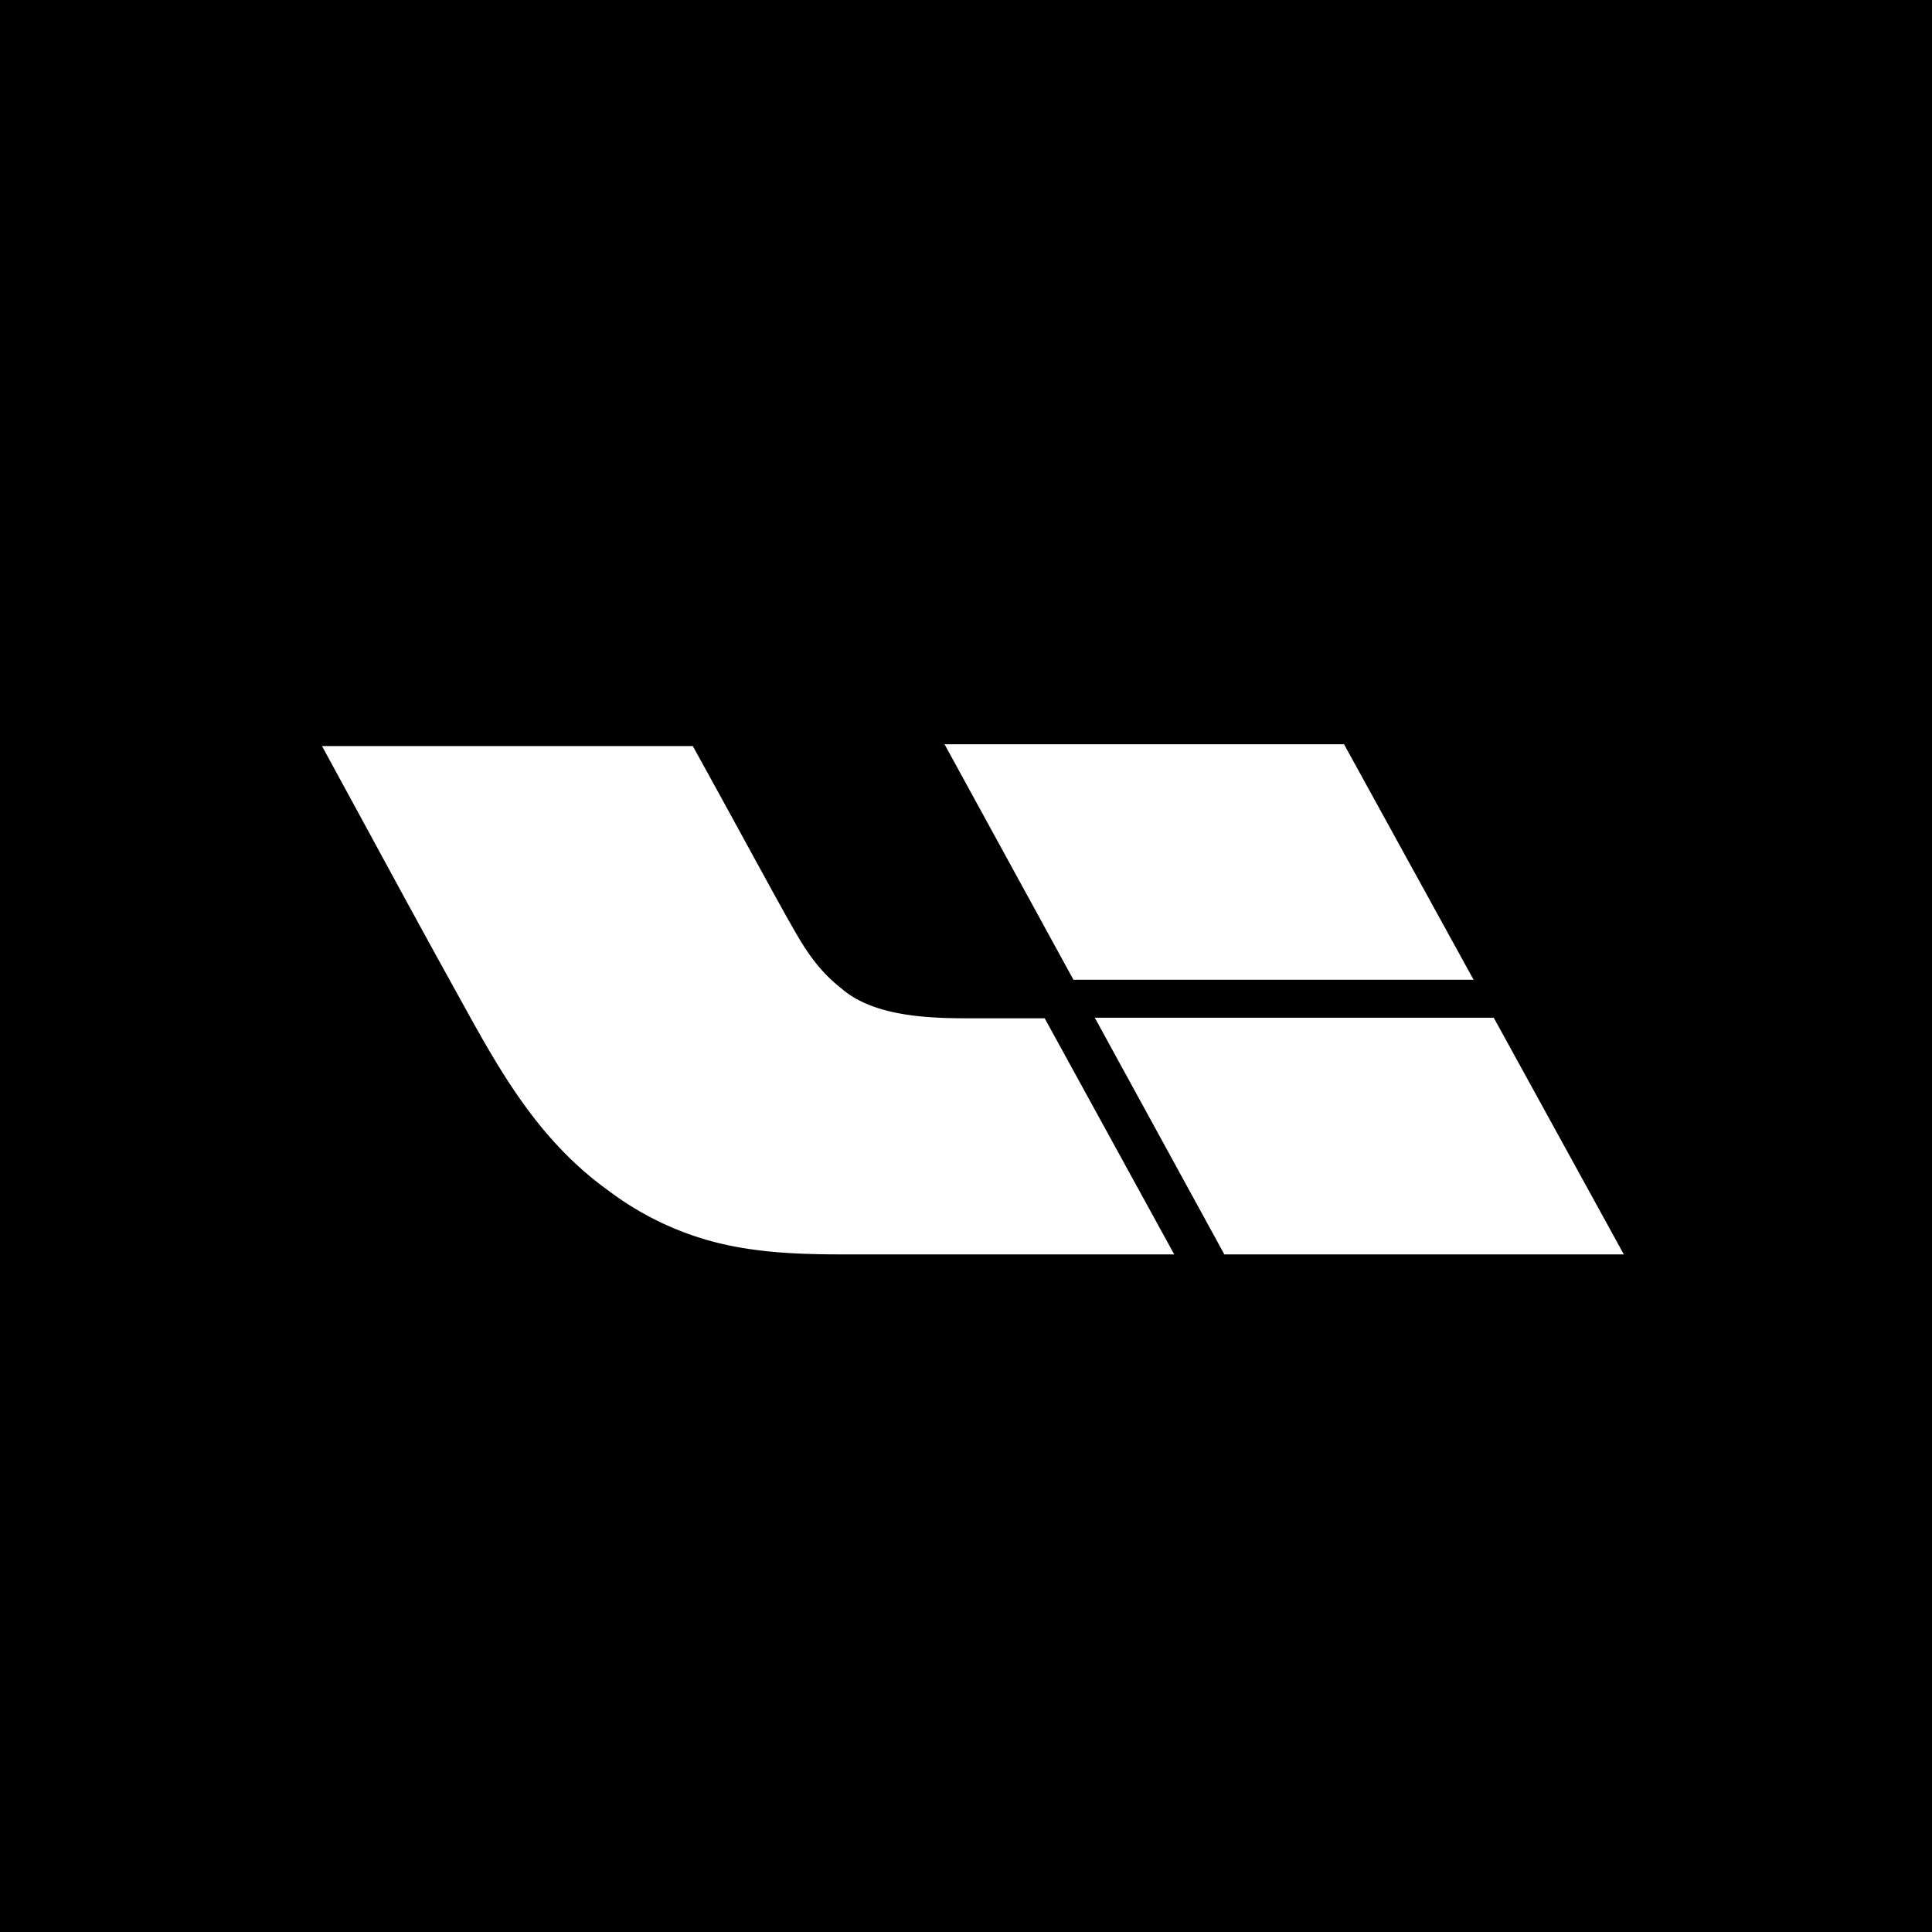 <svg xmlns="http://www.w3.org/2000/svg" viewBox="0 0 18 18">
  <rect x="0" y="0" width="18" height="18" fill="#808080" stroke="none"/>
  <g clip-path="url(#a)">
    <path d="M0 0h18v18H0V0Z"/>
    <path fill="#fff" fill-rule="evenodd" d="m12.522 6.934 1.207 2.194h-3.728L8.8 6.934h3.722ZM8.988 9.487c-.427 0-.871-.04-1.144-.274-.228-.177-.353-.382-.484-.617-.029-.046-.357-.646-.61-1.109l-.295-.536H3l.373.685c.303.558.607 1.118.913 1.669.376.685.735 1.325 1.39 1.793a2.81 2.81 0 0 0 1.03.486c.38.091.768.103 1.16.103h3.074l-1.207-2.2h-.745Zm1.212-.005 1.207 2.205h3.722l-1.212-2.205H10.2Z" clip-rule="evenodd"/>
  </g>
  <defs>
    <clipPath id="a">
      <path fill="#fff" d="M0 0h18v18H0z"/>
    </clipPath>
  </defs>
</svg>
